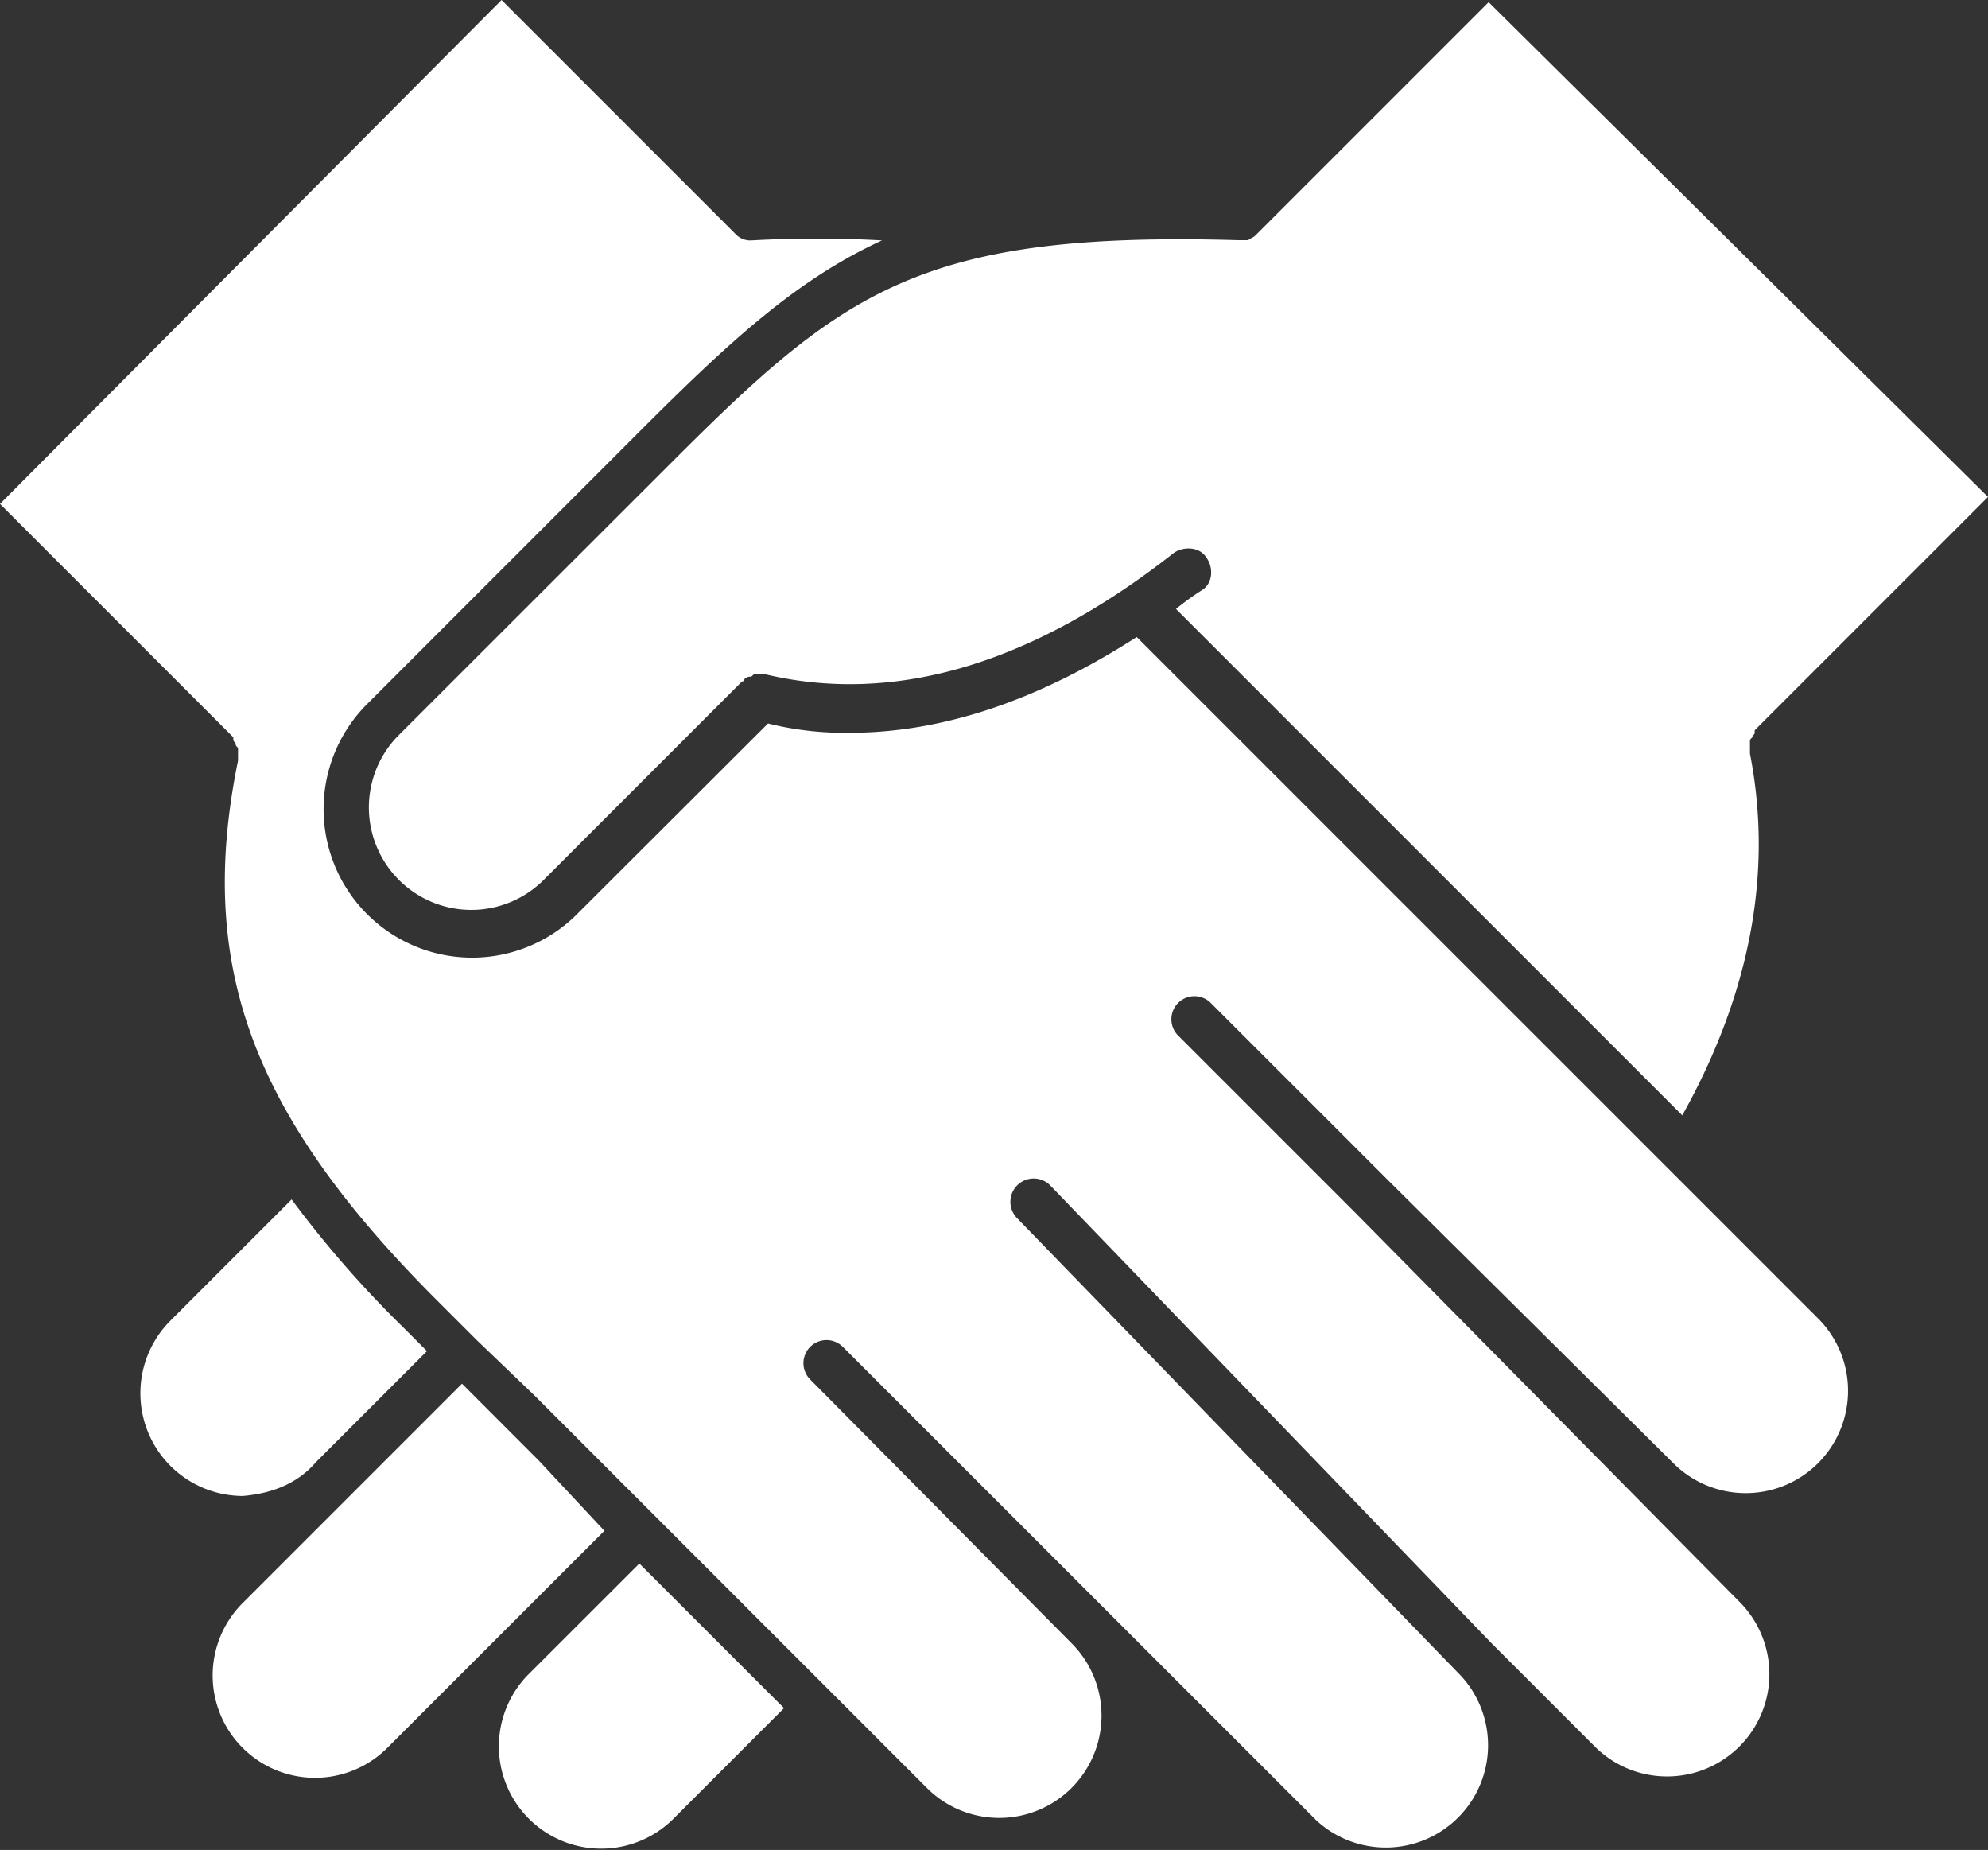 <svg xmlns="http://www.w3.org/2000/svg" viewBox="0 0 299.06 278.24"><rect x="0" y="0" width="299.06" height="278.24" fill="#333333" stroke="none"/><defs><style>.cls-1{fill:#fff;}</style></defs><title>conflict-res-icon</title><g id="Layer_2" data-name="Layer 2"><g id="Layer_1-2" data-name="Layer 1"><path class="cls-1" d="M90.92,230.24,58.27,262.88A15.39,15.39,0,1,1,36.5,241.11l33-33,11.58,11.59ZM60,110.55A15.4,15.4,0,1,0,81.8,132.33l29.83-29.84a.35.35,0,0,0,.36-.36,1.26,1.26,0,0,1,.7-.35c.36,0,.36,0,.7-.36h1.75c19.31,4.57,40-1.4,61.43-18.25,1.4-1,3.87-1,4.91.7,1.05,1.4,1.05,3.87-.7,4.91a39.74,39.74,0,0,0-3.87,2.81l76.16,76.16c10.18-18.24,13.69-36.49,10.18-54.4v-1.76c0-.35,0-.35.35-.69,0-.36.36-.36.36-.7v-.36l35.1-35.1L223.94.33l-35.1,35.1c-.36.36-.7.36-1.06.7h-1.39c-48.09-1.4-59.67,7.72-85.64,33.7ZM47.38,220.06l16.85-16.85-3.51-3.51a161.87,161.87,0,0,1-16.85-19.3L25.62,198.65A15.45,15.45,0,0,0,36.51,225c4.21-.35,8.08-1.76,10.87-4.92ZM79.33,252a15.39,15.39,0,0,0,21.76,21.76l16.85-16.85L96.18,235.16ZM171,95.81c-14.74,9.48-29.14,14.4-43.18,14.4a47.65,47.65,0,0,1-12.28-1.4L87.05,137.25a22.34,22.34,0,1,1-31.59-31.59L96.18,64.93c13.34-13.34,23.52-22.81,36.5-28.77a178.27,178.27,0,0,0-19.66,0h-.36a3.08,3.08,0,0,1-2.11-1.06L75.45,0,0,75.79l35.1,35.1v.36c0,.36.36.36.36.7s.35.36.35.7v1.75c-6.32,30.9,2.11,53.35,29.84,81.09l6,6,8.78,8.42,59,59a15.39,15.39,0,1,0,21.77-21.76l-39.32-39.67a3.47,3.47,0,1,1,4.91-4.91L198,273.77A15.39,15.39,0,0,0,219.73,252L153,183.21A3.47,3.47,0,0,1,158,178.3l66.33,68.8,15.8,15.8a15.39,15.39,0,0,0,21.76-21.76l-57.9-58.63-26.68-26.68a3.47,3.47,0,1,1,4.9-4.91l26.69,26.68,42.83,42.47a15.39,15.39,0,1,0,21.76-21.78Z"/></g></g></svg>